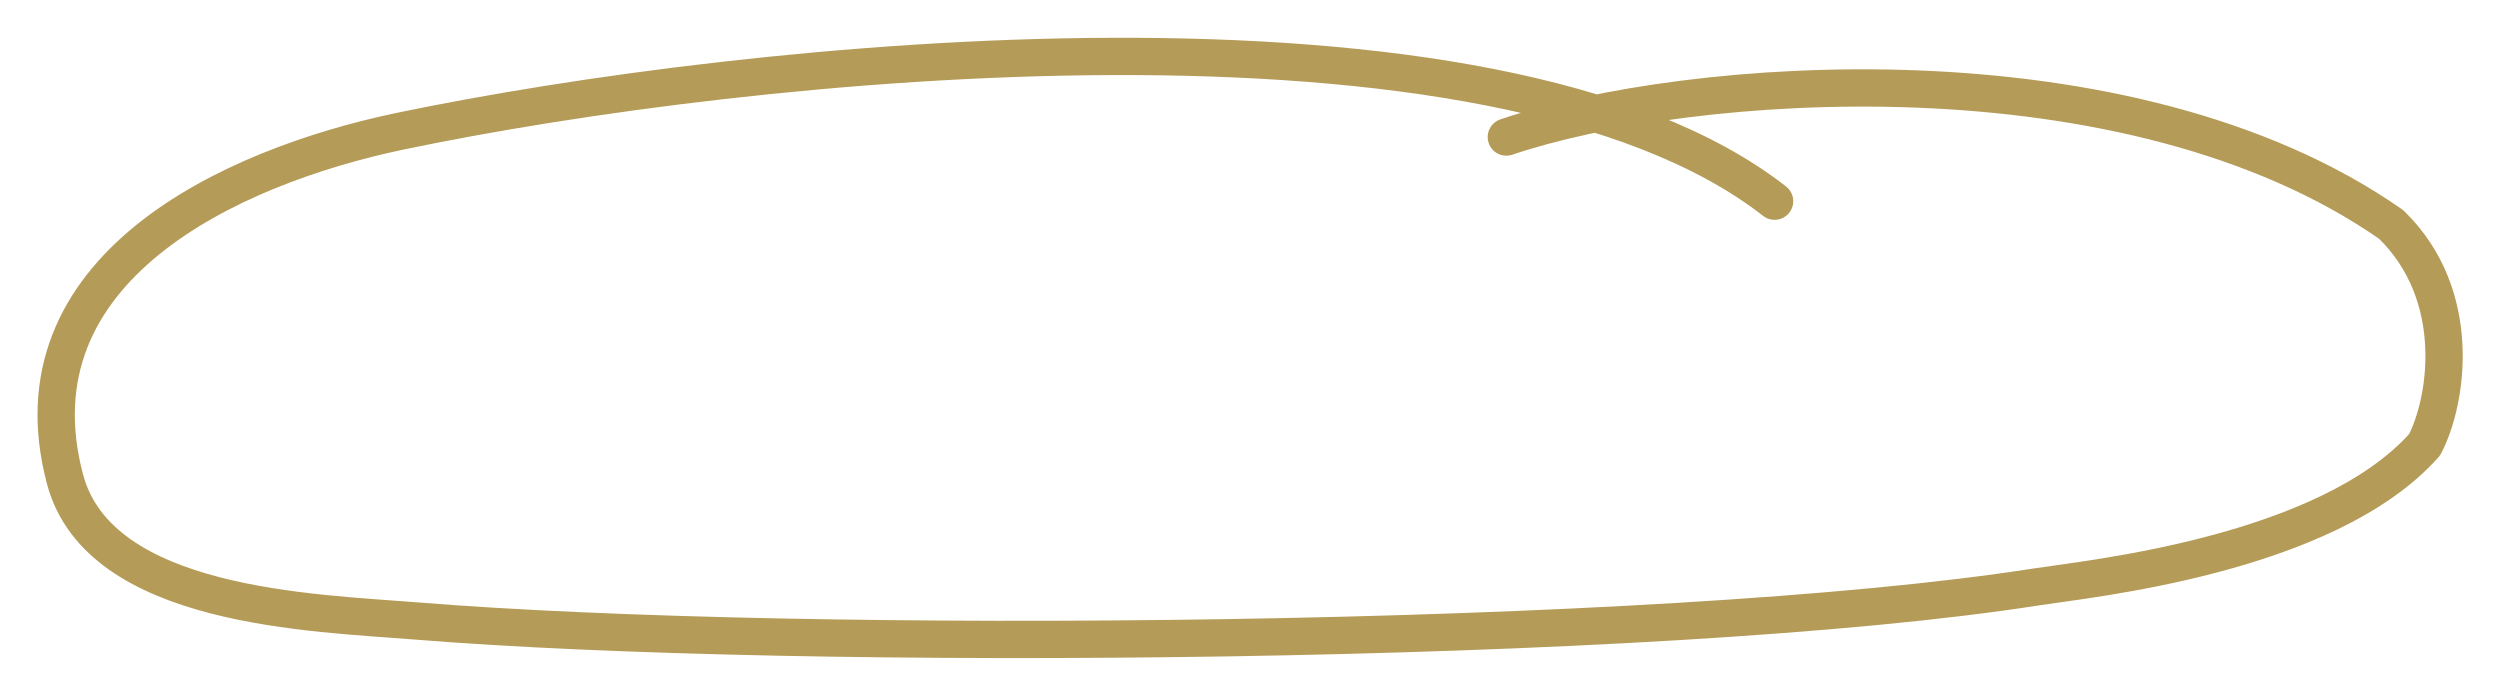<svg xmlns="http://www.w3.org/2000/svg" width="268.16" height="74.54"><path d="M190.35 21.58C160.13-2 80.373 6.26 42.942 14.07 24.542 17.92.994 28.89 6.974 51.4c3.675 13.83 26.694 14.32 37.706 15.21 40.962 3.33 133.35 2.68 173.78-3.66 5.5-.86 31.09-3.4 41.61-15.24 2.45-4.66 4.24-16.02-3.58-23.63-28.21-19.7-75.61-15.92-94.914-9.38" fill="none" stroke="#b49b57" stroke-linecap="round" stroke-linejoin="round" stroke-width="4"/></svg>